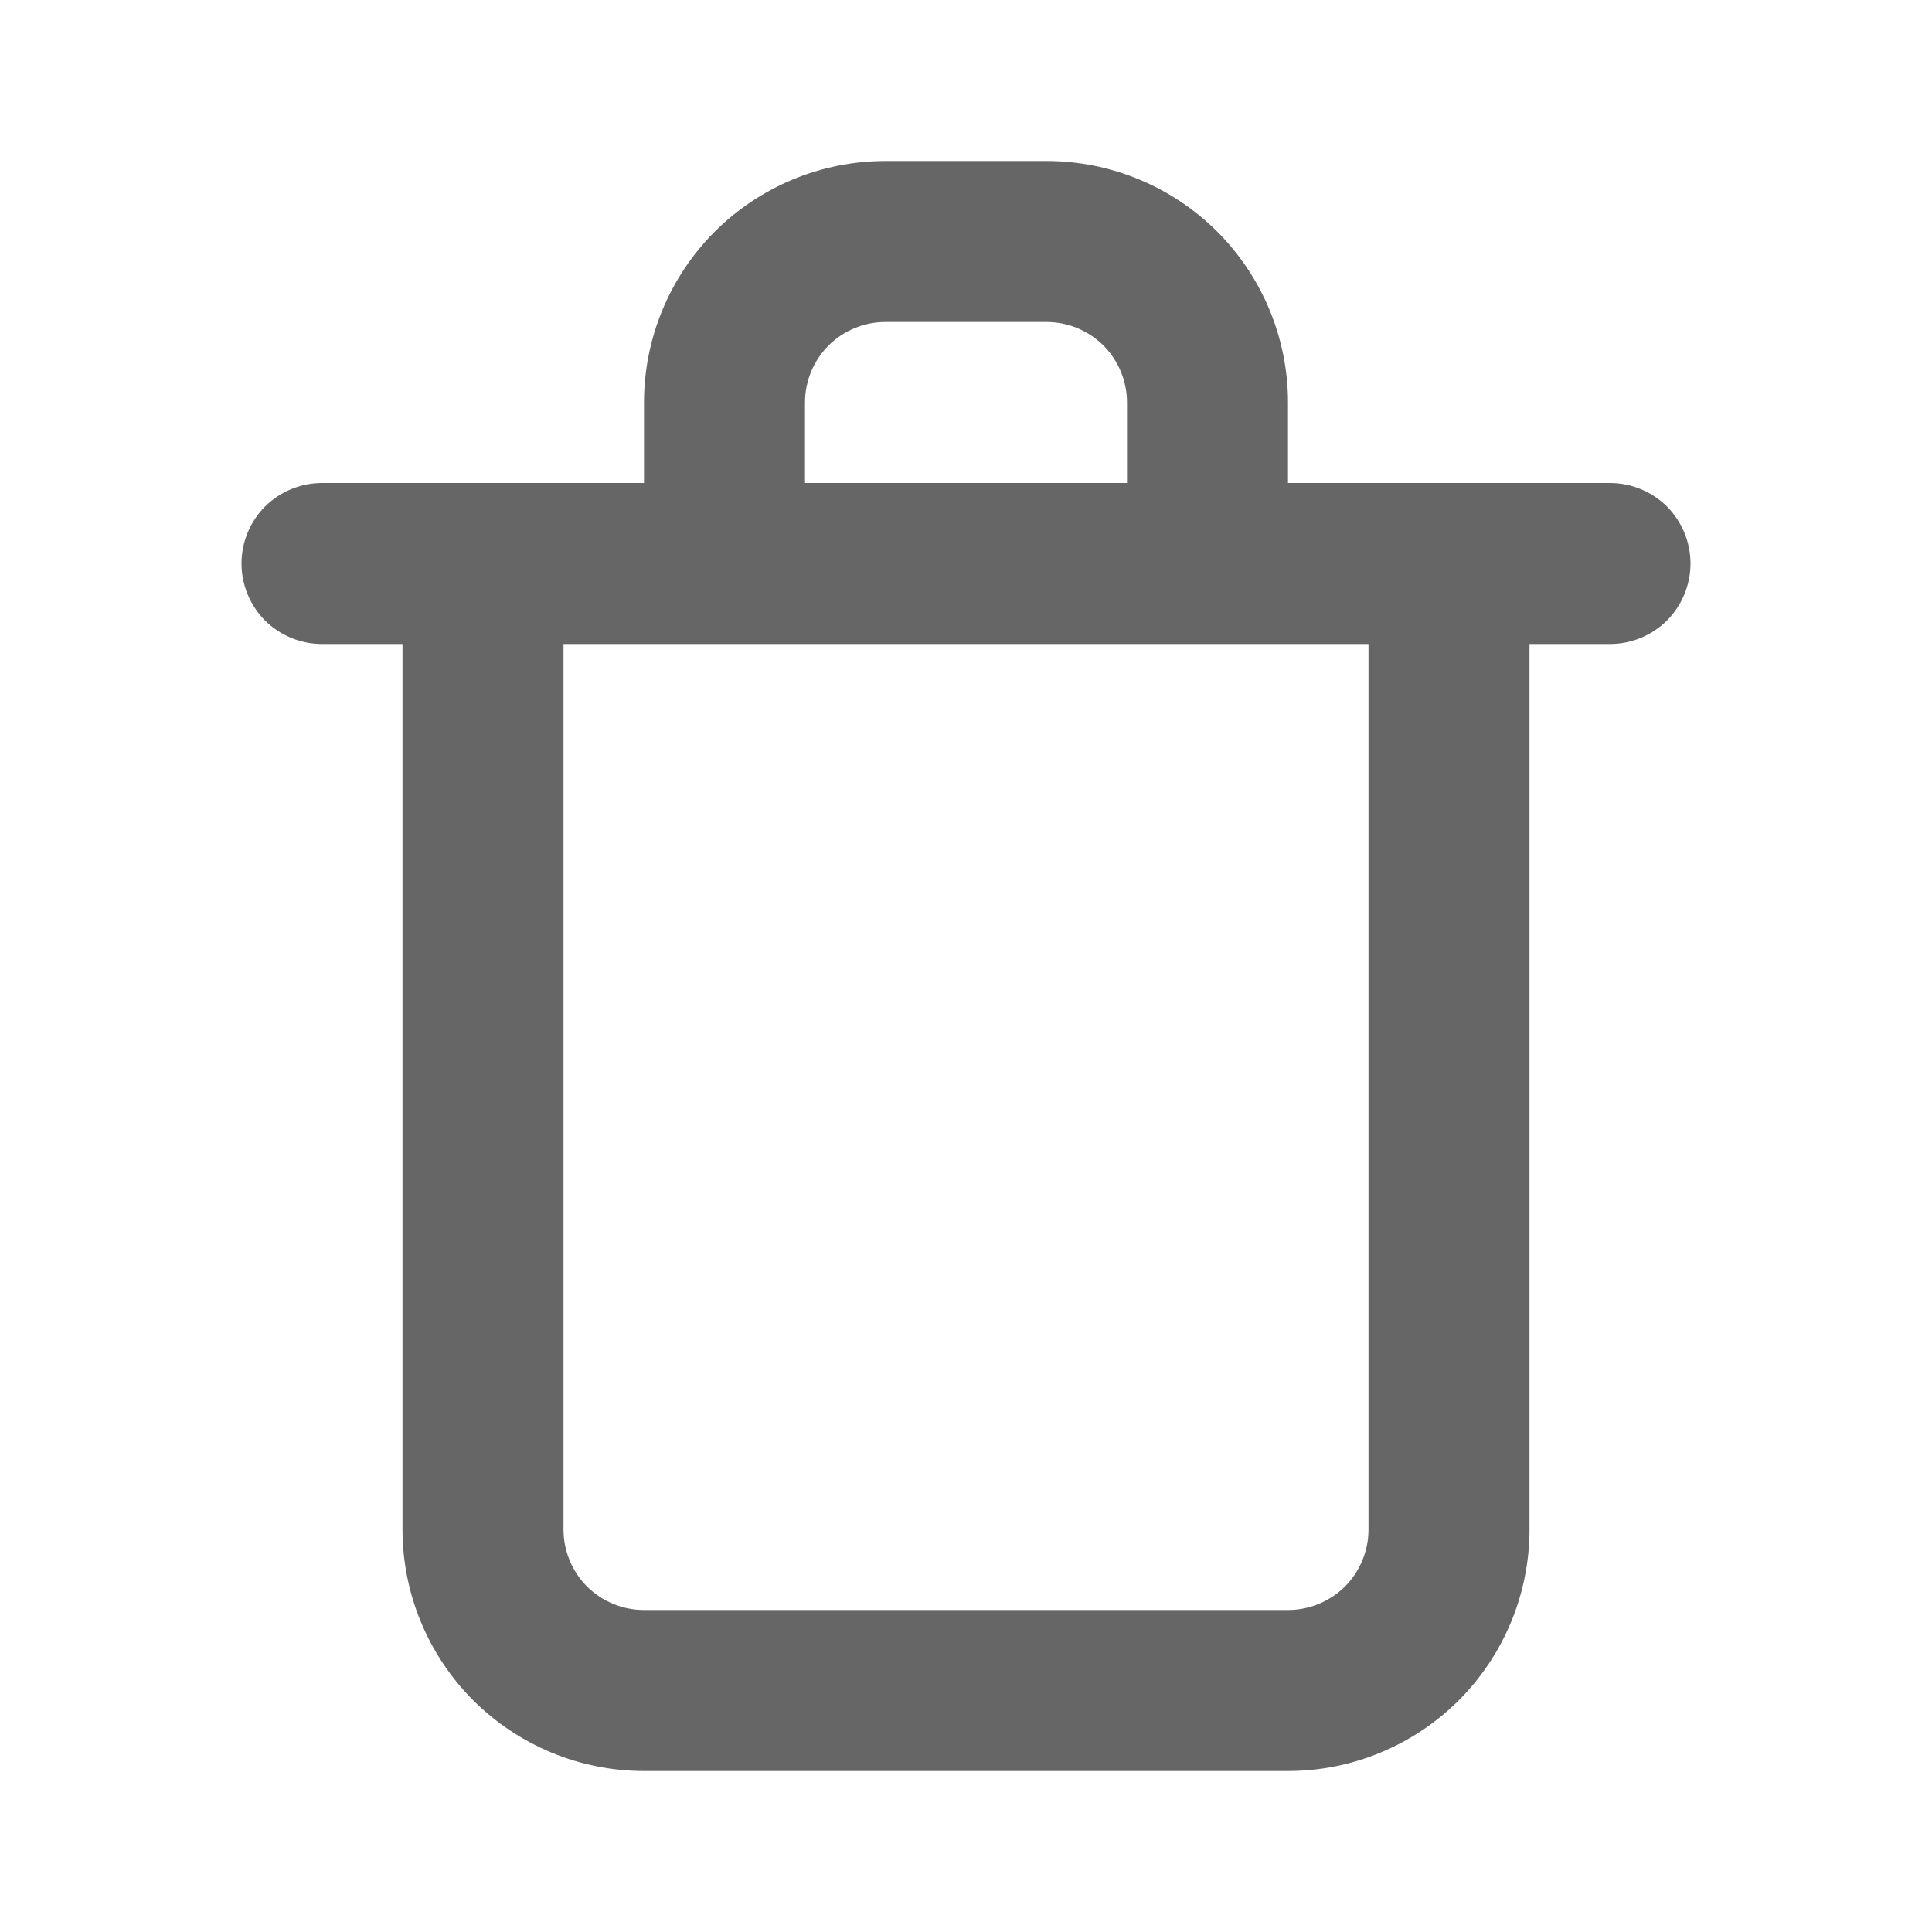 <svg width="12" height="12" viewBox="0 0 12 12" fill="none" xmlns="http://www.w3.org/2000/svg">
<path d="M10 3H8V2.5C8 2.102 7.842 1.721 7.561 1.439C7.279 1.158 6.898 1 6.5 1H5.5C5.102 1 4.721 1.158 4.439 1.439C4.158 1.721 4 2.102 4 2.5V3H2C1.867 3 1.74 3.053 1.646 3.146C1.553 3.24 1.5 3.367 1.5 3.5C1.5 3.633 1.553 3.76 1.646 3.854C1.74 3.947 1.867 4 2 4H2.5V9.5C2.5 9.898 2.658 10.279 2.939 10.561C3.221 10.842 3.602 11 4 11H8C8.398 11 8.779 10.842 9.061 10.561C9.342 10.279 9.5 9.898 9.5 9.5V4H10C10.133 4 10.26 3.947 10.354 3.854C10.447 3.76 10.5 3.633 10.5 3.5C10.5 3.367 10.447 3.24 10.354 3.146C10.26 3.053 10.133 3 10 3ZM5 2.5C5 2.367 5.053 2.24 5.146 2.146C5.24 2.053 5.367 2 5.5 2H6.5C6.633 2 6.76 2.053 6.854 2.146C6.947 2.24 7 2.367 7 2.5V3H5V2.5ZM8.5 9.5C8.5 9.633 8.447 9.76 8.354 9.854C8.26 9.947 8.133 10 8 10H4C3.867 10 3.74 9.947 3.646 9.854C3.553 9.76 3.5 9.633 3.5 9.5V4H8.5V9.5Z" fill="#666666"/>
</svg>
